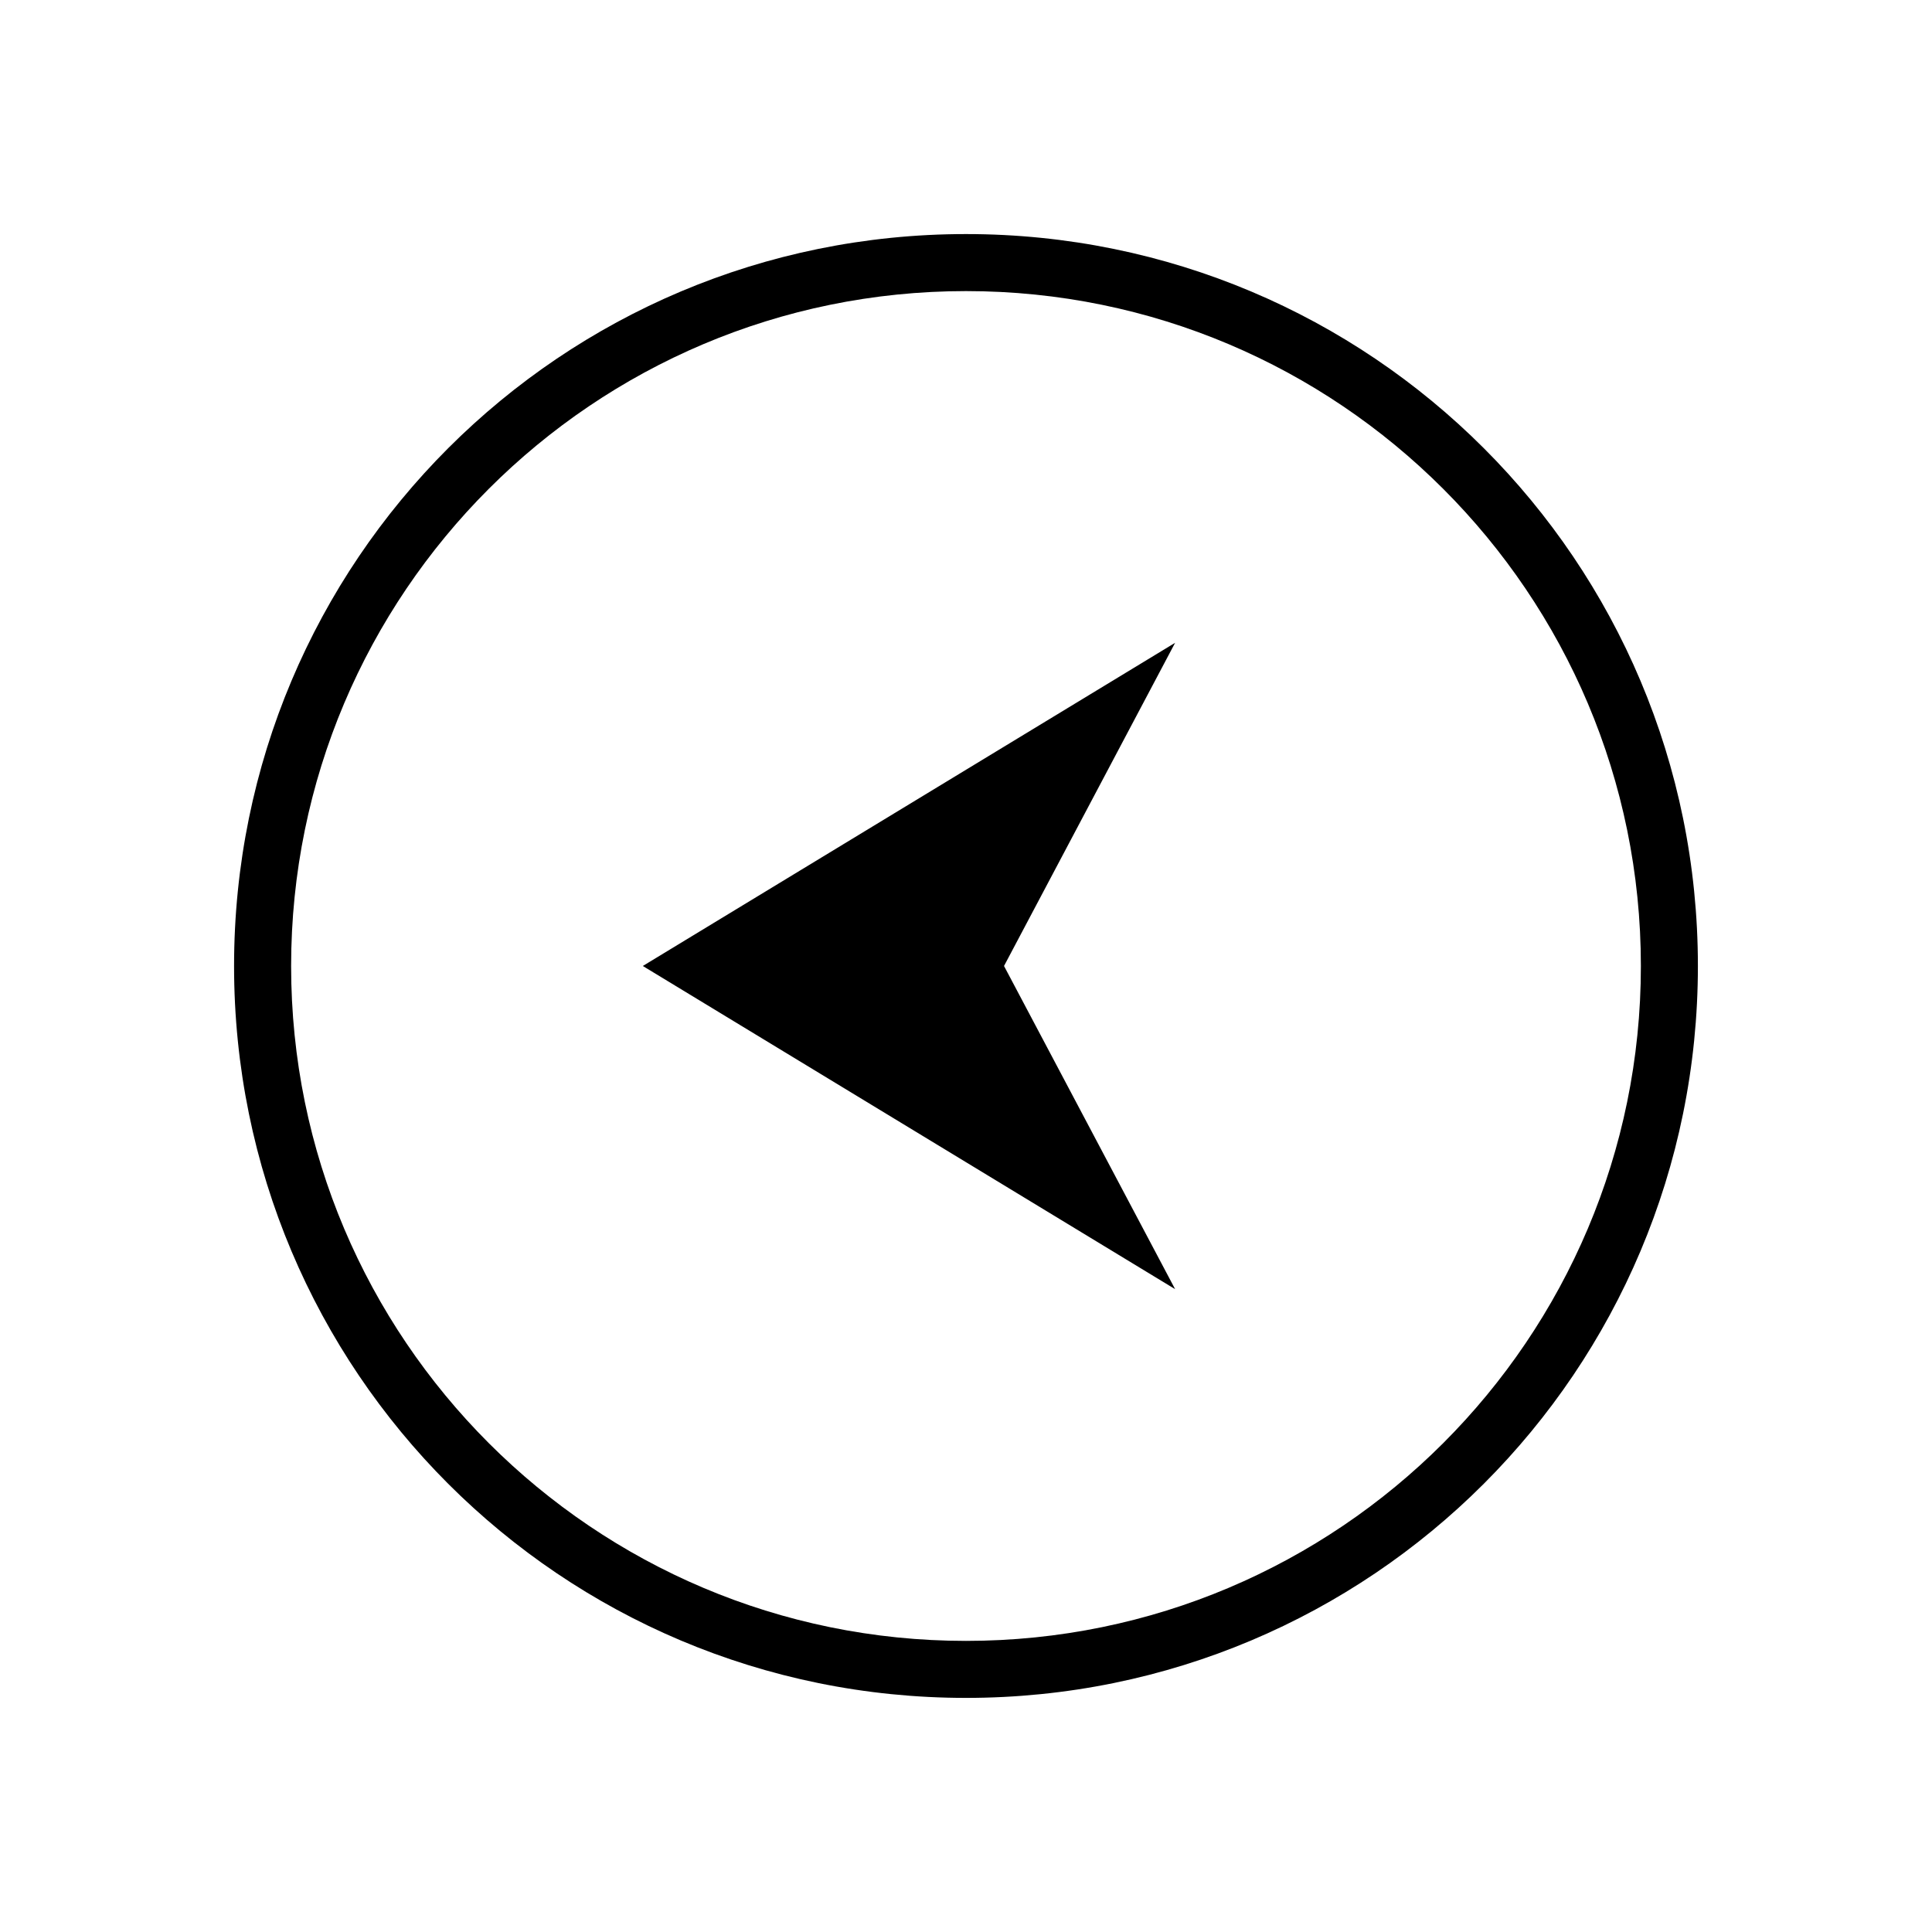<?xml version="1.0" encoding="UTF-8"?>
<!-- Uploaded to: ICON Repo, www.iconrepo.com, Generator: ICON Repo Mixer Tools -->
<svg fill="#000000" width="800px" height="800px" version="1.1" viewBox="144 144 512 512" xmlns="http://www.w3.org/2000/svg">
 <g>
  <path d="m455.42 485.64-141.07-85.645 141.07-85.648-45.344 85.648z"/>
  <path d="m400 206.03c107.31 0 193.96 86.656 193.96 193.96 0 107.31-86.656 193.97-193.96 193.97-107.31 0-193.97-86.656-193.97-193.96 0-107.31 86.656-193.97 193.97-193.97zm0 15.113c-98.746 0-178.85 80.105-178.85 178.85-0.004 98.75 80.102 178.86 178.85 178.86 98.746 0 178.85-80.105 178.85-178.85 0-98.75-80.105-178.86-178.85-178.86z"/>
 </g>
</svg>